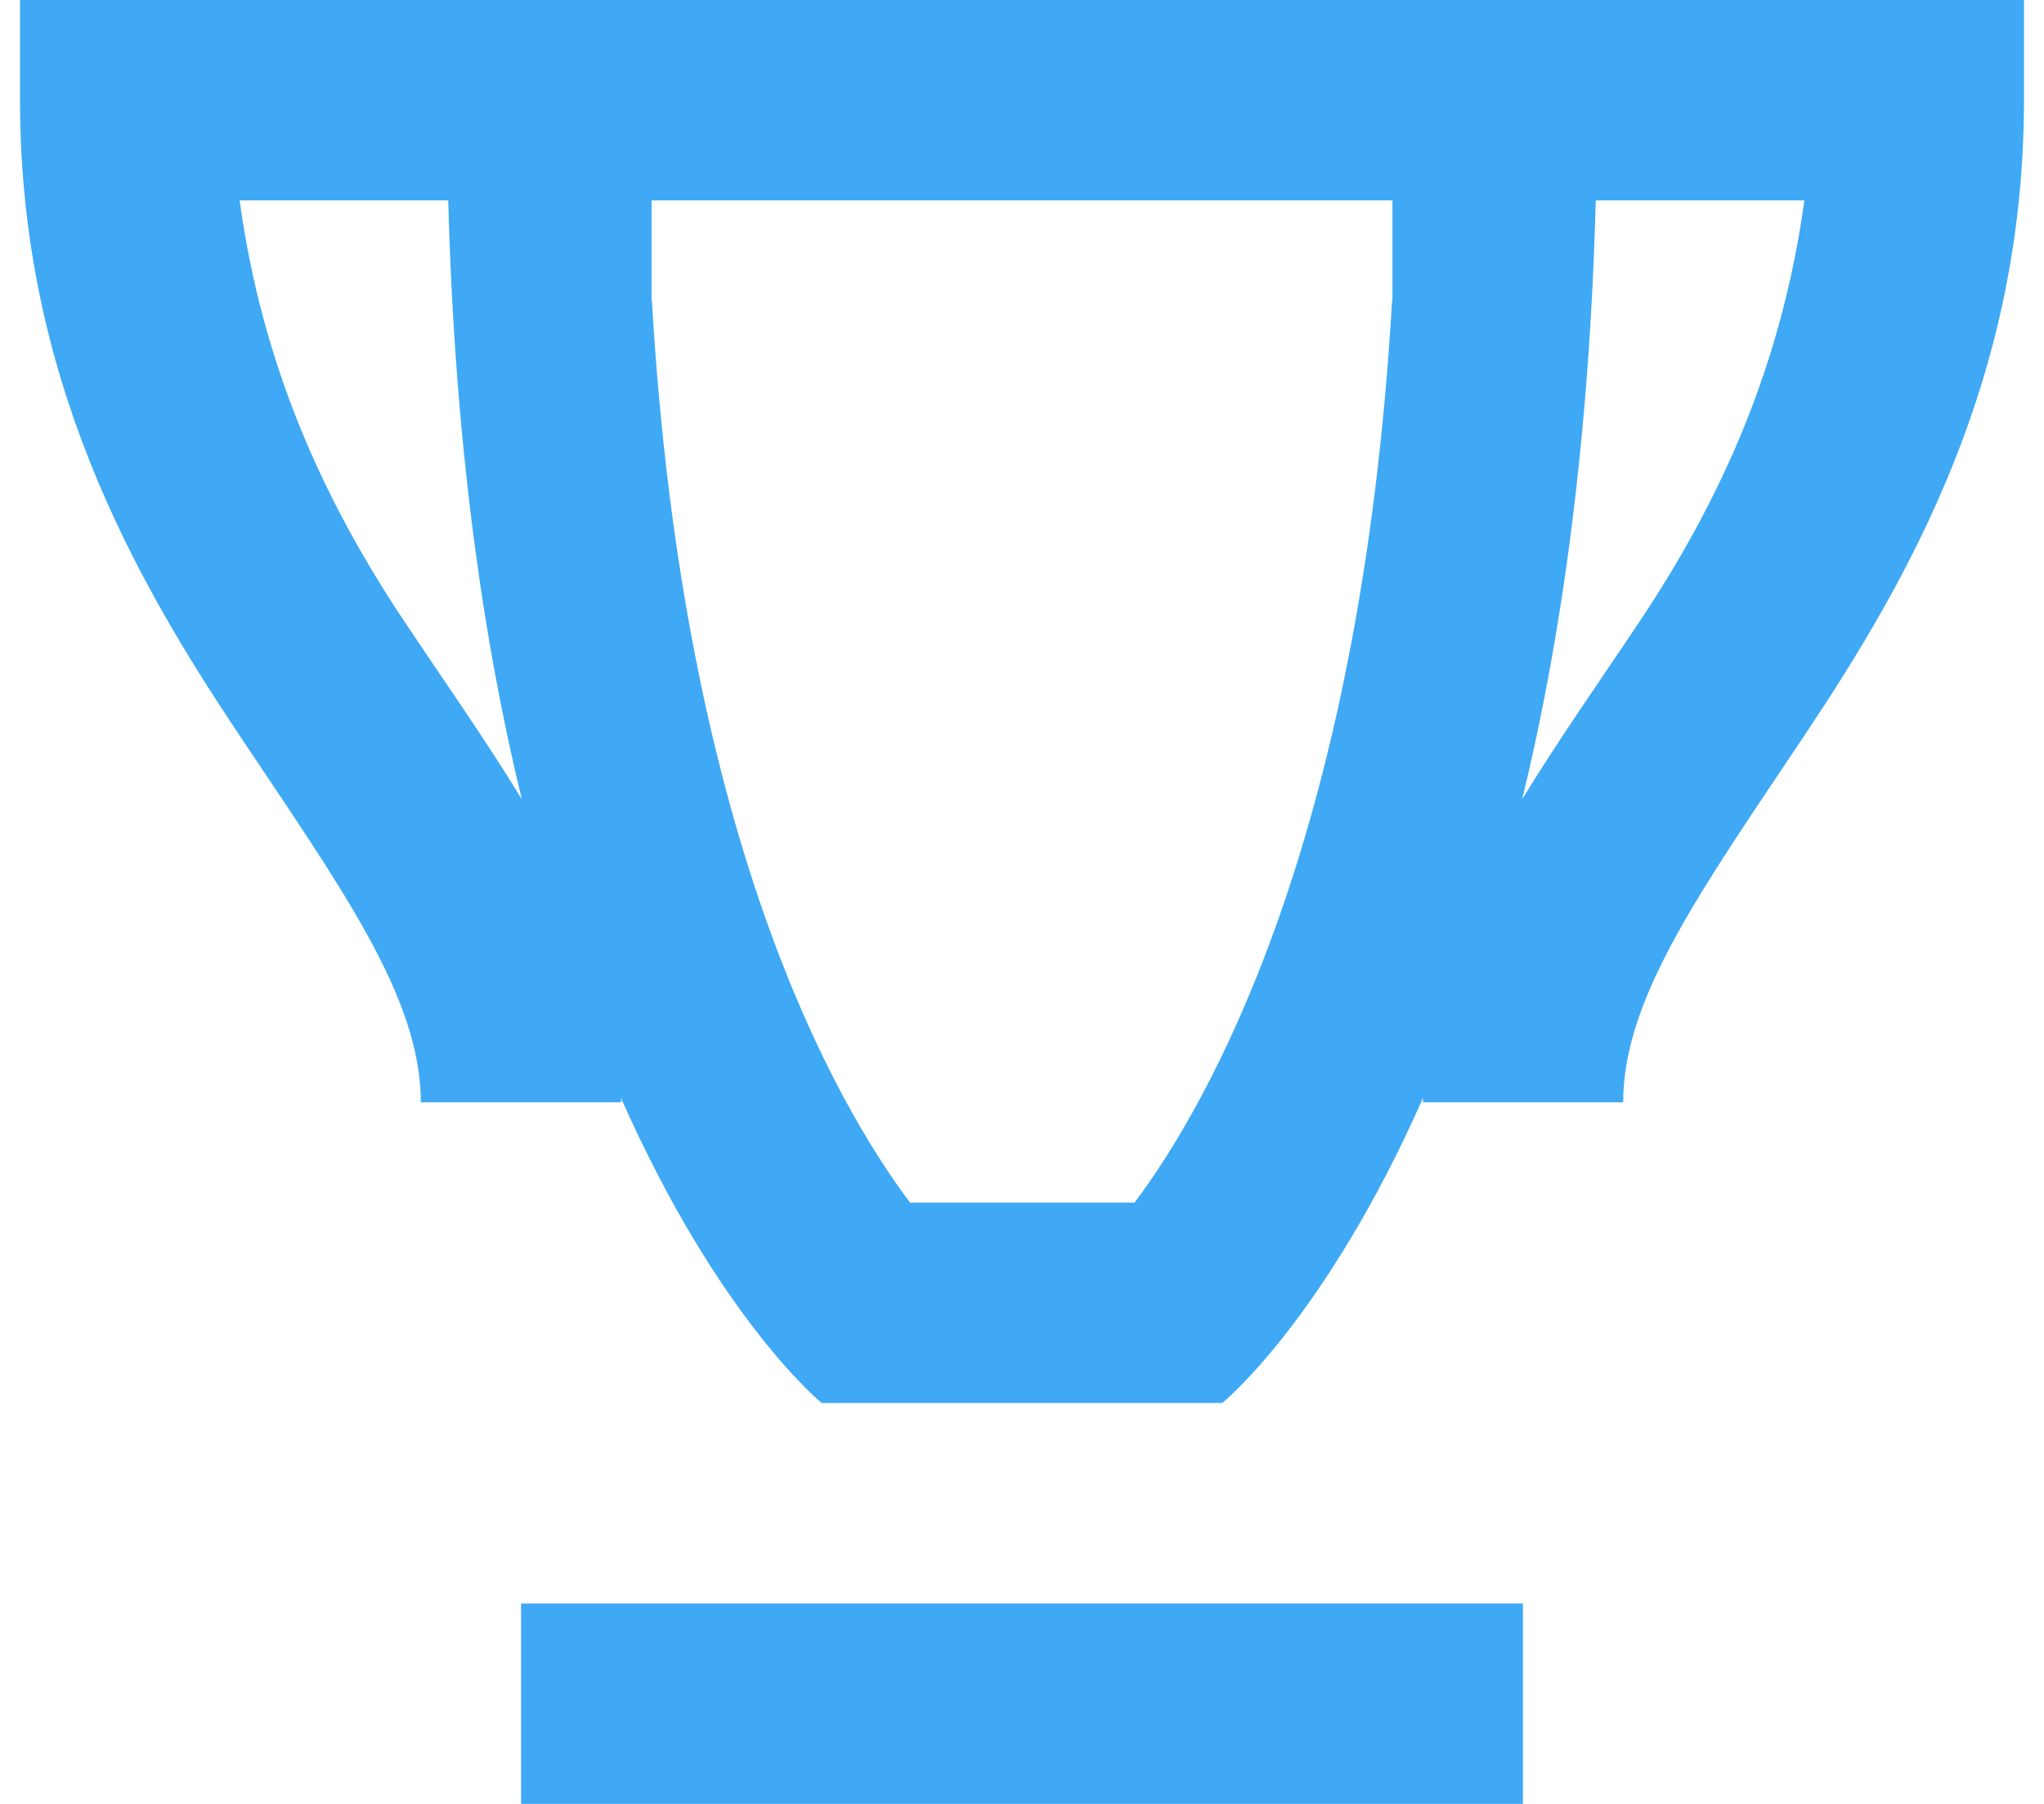 <svg width="34" height="30" fill="none" xmlns="http://www.w3.org/2000/svg">
  <path d="M.333 0v1.667c0 4.61 1.9 7.936 3.614 10.508C5.66 14.745 7 16.575 7 18.332h3.333c0-.027-.006-.051-.006-.078 1.63 3.689 3.34 5.078 3.34 5.078h6.666s1.71-1.39 3.34-5.078c0 .027-.006.051-.006.078H27c0-1.759 1.34-3.587 3.053-6.158 1.714-2.572 3.614-5.897 3.614-10.508V0H.333zm3.653 3.333h3.47c.106 4.014.575 7.3 1.224 9.958-.62-1.013-1.308-1.988-1.96-2.966-1.339-2.008-2.355-4.233-2.734-6.992zm6.852 0h12.324V5h-.006c-.522 8.997-3.084 13.402-4.284 15h-3.734c-1.233-1.64-3.775-6.048-4.294-15h-.006V3.333zm15.706 0h3.47c-.38 2.759-1.395 4.984-2.734 6.992-.652.978-1.341 1.953-1.96 2.966.649-2.657 1.118-5.944 1.224-9.958zM8.667 26.667V30h16.666v-3.333H8.667z" fill="#3FA9F5"/>
</svg>
